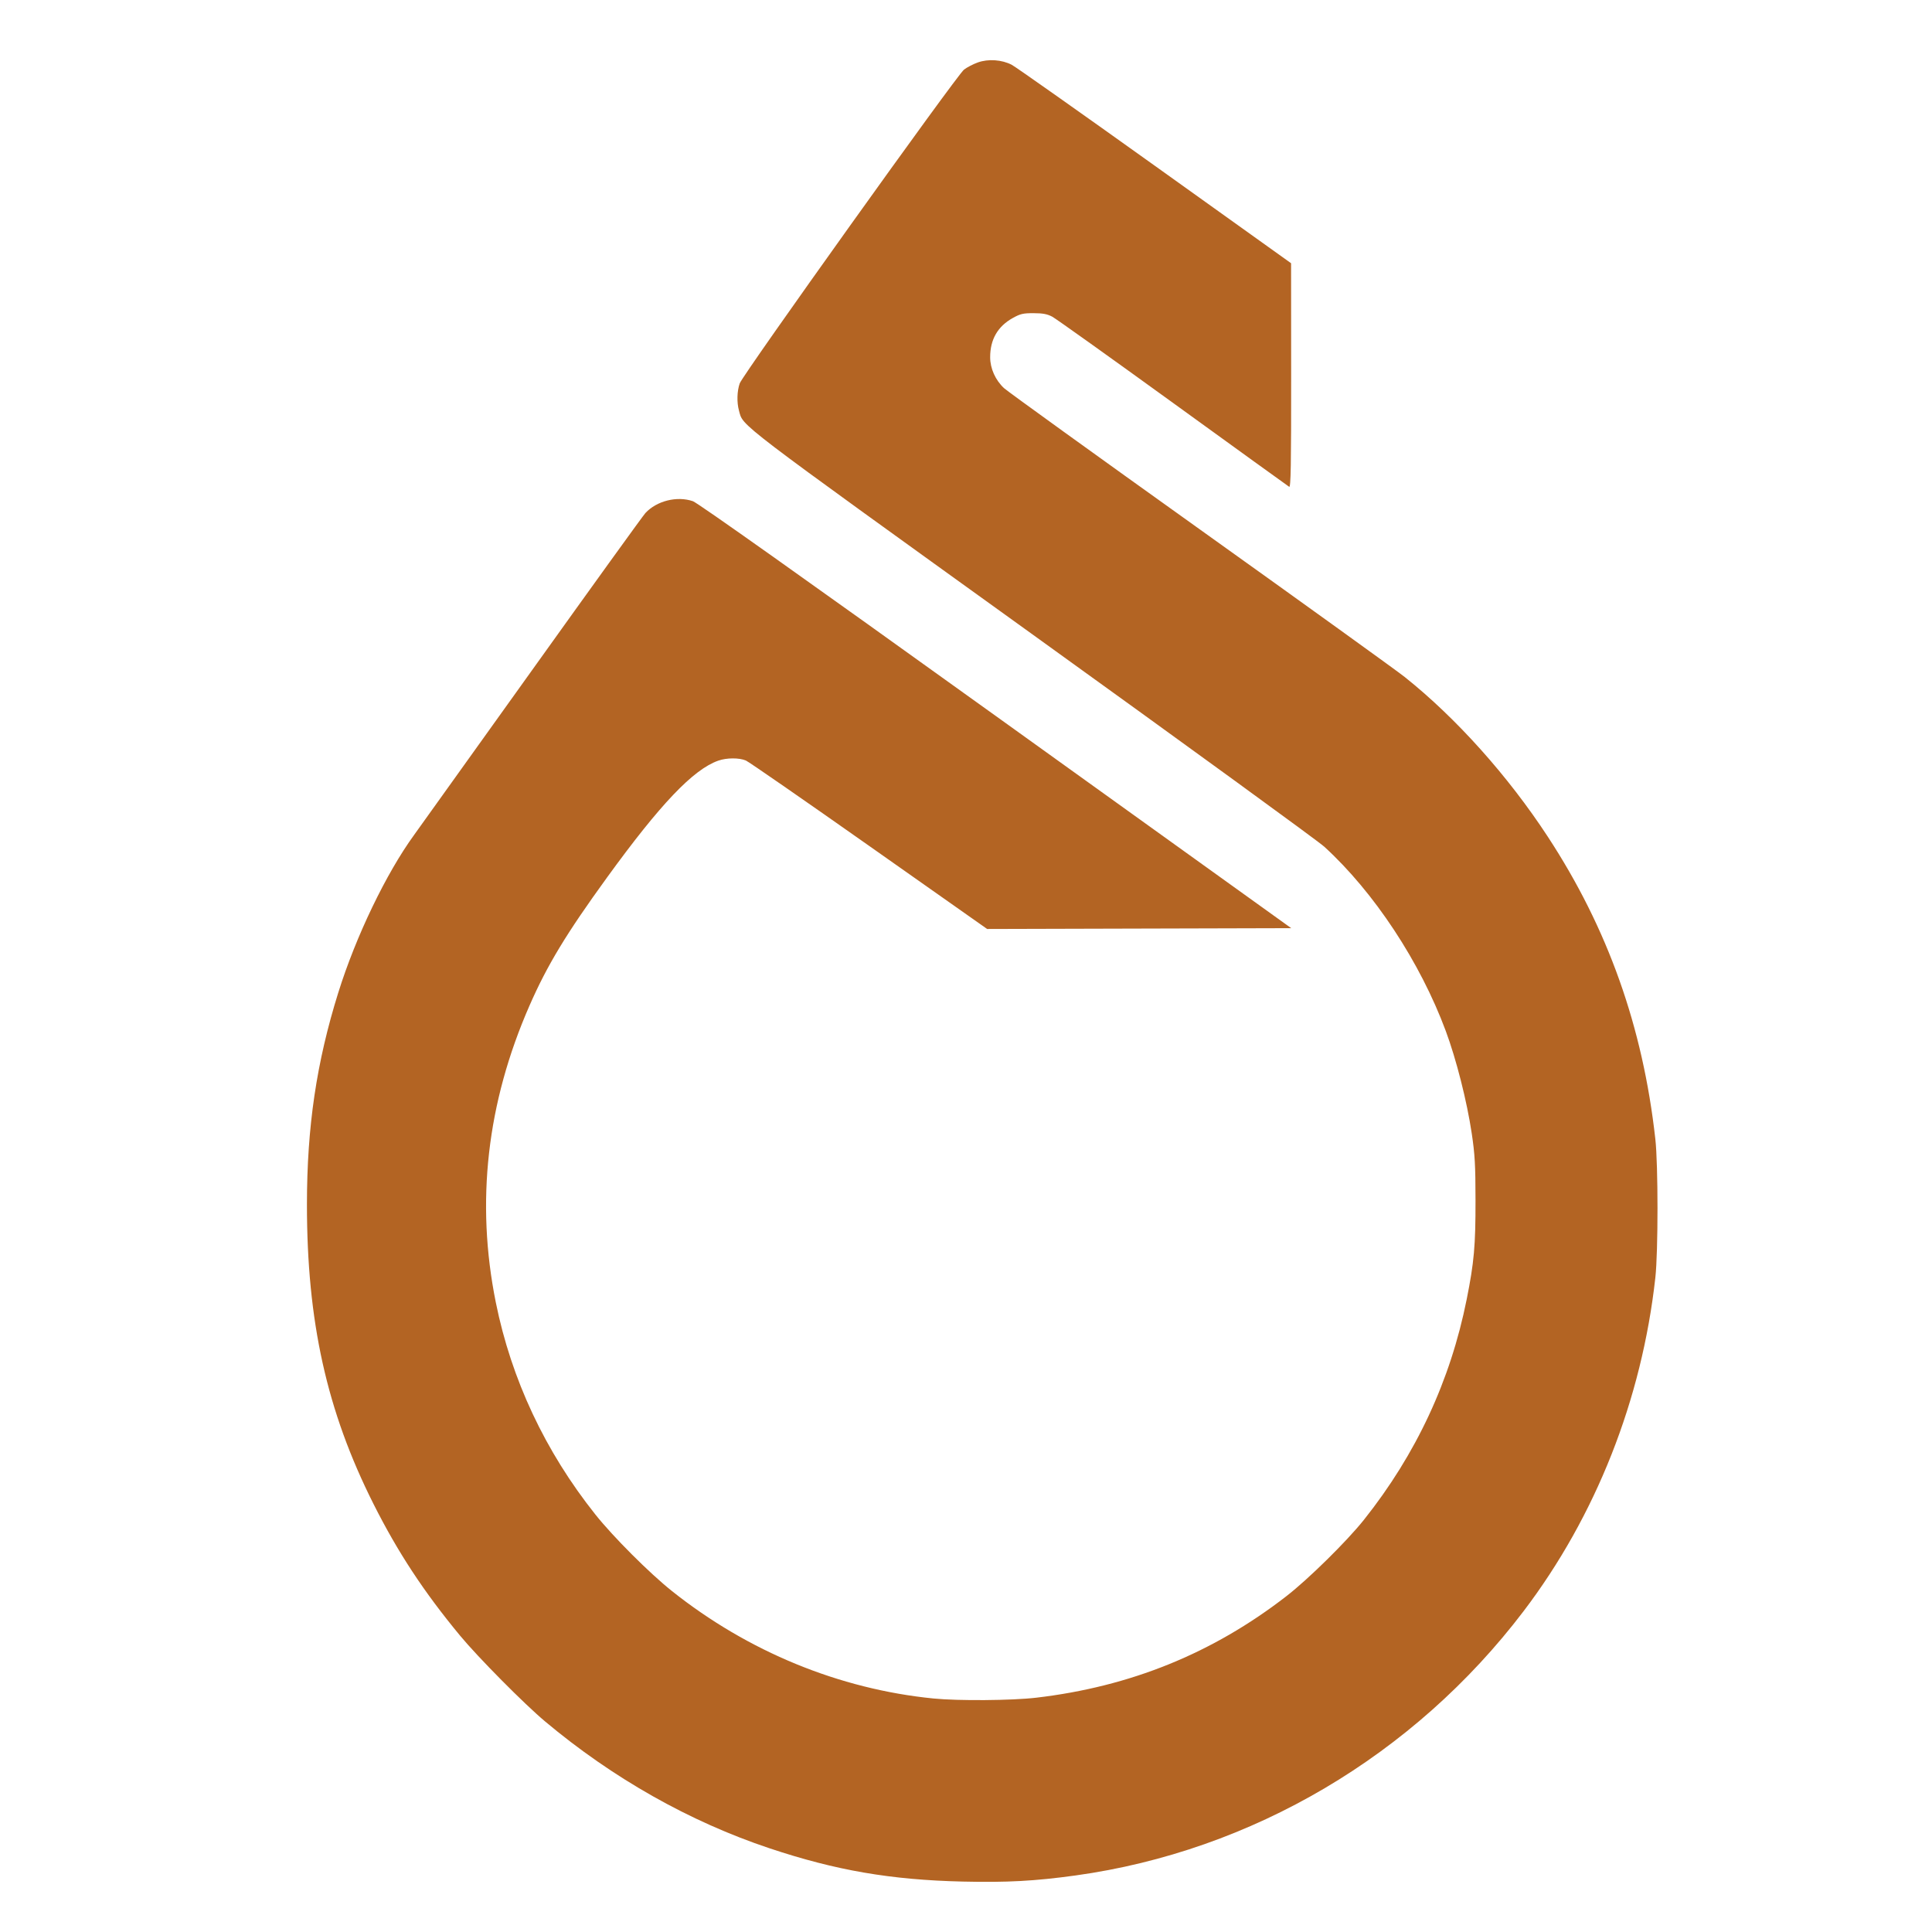 <svg xmlns="http://www.w3.org/2000/svg" width="1200" height="1200" viewBox="0 0 1200 1200" version="1.1"><path d="M 607.332 38.790 C 604.490 39.806, 600.641 41.799, 598.779 43.219 C 594.404 46.556, 461.397 232.624, 459.458 238.120 C 457.774 242.891, 457.581 249.950, 458.993 255.035 C 461.785 265.083, 454.431 259.475, 640.596 393.533 C 736.793 462.805, 818.650 522.357, 822.500 525.872 C 853.485 554.158, 882.093 597.546, 898.005 640.389 C 904.547 658.005, 911.155 684.076, 914.127 704 C 916.077 717.070, 916.444 723.576, 916.469 745.500 C 916.503 773.765, 915.593 783.982, 910.996 807 C 900.908 857.509, 879.610 903.202, 847.141 944 C 836.578 957.273, 812.674 980.815, 799 991.413 C 753.226 1026.891, 702.057 1047.646, 643.506 1054.483 C 628.475 1056.238, 595.178 1056.493, 579.856 1054.971 C 521.339 1049.158, 464.629 1025.867, 417.362 988.236 C 403.442 977.153, 380.847 954.558, 369.764 940.638 C 338.618 901.516, 317.601 856.748, 307.969 809.008 C 295.388 746.650, 302.383 685.033, 328.911 624.539 C 339.945 599.378, 351.714 579.933, 377.051 545 C 410.092 499.446, 430.555 477.949, 446.096 472.466 C 451.317 470.624, 459.084 470.582, 463.282 472.373 C 465.052 473.128, 499.494 496.980, 539.819 525.378 L 613.138 577.010 707.574 576.755 L 802.010 576.500 618.460 444.674 C 498.452 358.484, 433.333 312.311, 430.356 311.296 C 420.480 307.931, 407.904 311.072, 400.868 318.661 C 399.420 320.222, 367.665 364.250, 330.301 416.500 C 292.937 468.750, 260.074 514.650, 257.273 518.500 C 239.868 542.420, 221.056 581.521, 210.122 616.500 C 196.589 659.799, 190.658 699.838, 190.646 748 C 190.627 820.873, 202.922 876.280, 231.919 934 C 247.017 964.053, 263.262 988.766, 285.821 1016 C 296.960 1029.446, 325.584 1058.334, 338.511 1069.174 C 380.610 1104.477, 428.297 1131.431, 478 1148.017 C 519.211 1161.769, 553.308 1167.639, 598.023 1168.680 C 625.336 1169.316, 642.880 1168.365, 668 1164.886 C 777.602 1149.708, 878.201 1090.376, 946.325 1000.733 C 991.215 941.664, 1019.802 869.284, 1028.174 793.500 C 1029.948 777.446, 1029.941 723.456, 1028.163 707.500 C 1020.398 637.806, 998.663 576.670, 961.416 519.756 C 936.625 481.876, 904.527 446.046, 872.500 420.501 C 867.550 416.553, 810.400 375.379, 745.500 329.005 C 680.600 282.630, 625.759 243.070, 623.630 241.093 C 618.274 236.119, 615.022 228.889, 615.010 221.928 C 614.990 210.849, 619.701 202.697, 629.144 197.467 C 633.764 194.908, 635.531 194.503, 642 194.523 C 647.720 194.541, 650.465 195.057, 653.565 196.699 C 655.801 197.883, 689.551 221.973, 728.565 250.233 C 767.579 278.492, 800.063 301.952, 800.750 302.366 C 801.745 302.965, 801.991 288.900, 801.957 233.309 L 801.913 163.500 717.339 103 C 670.823 69.725, 630.797 41.481, 628.392 40.236 C 622.234 37.047, 613.826 36.470, 607.332 38.790" stroke="none" fill="#b36423" fill-rule="evenodd"/></svg>